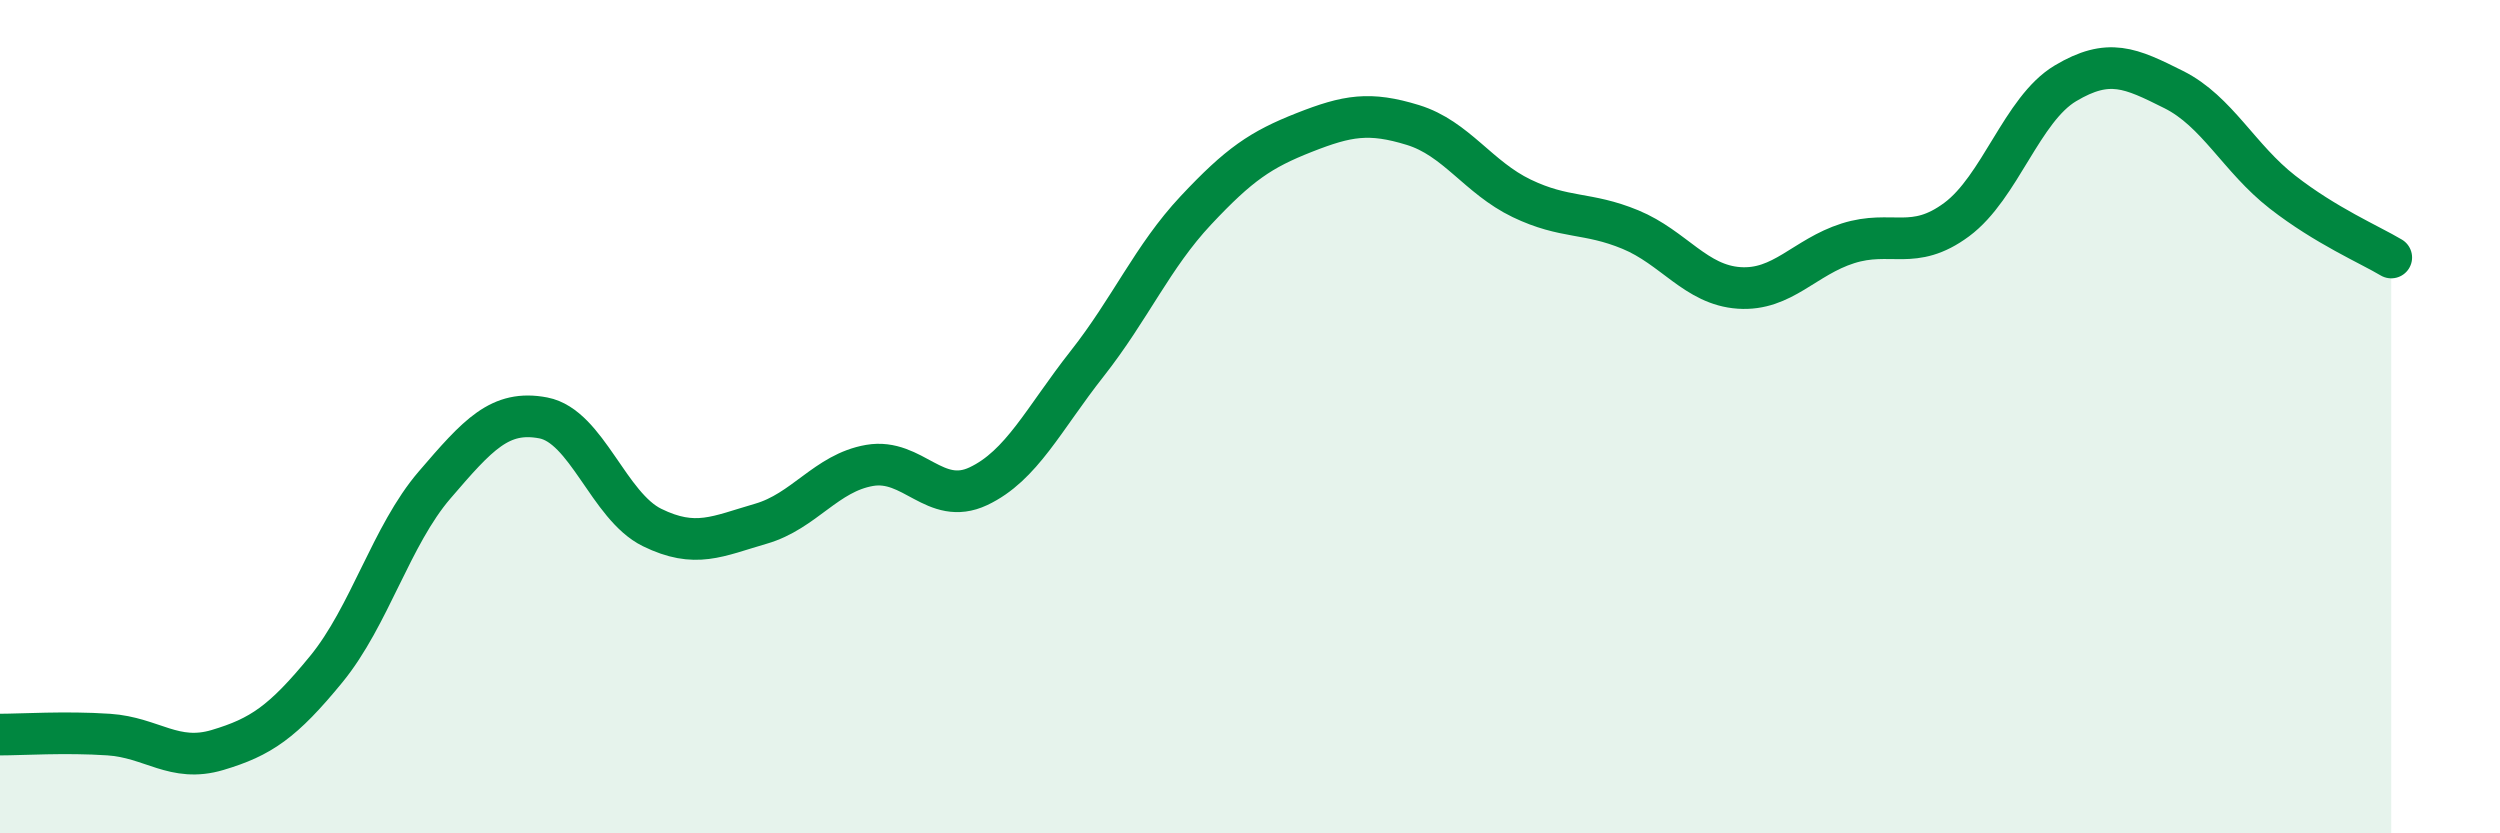 
    <svg width="60" height="20" viewBox="0 0 60 20" xmlns="http://www.w3.org/2000/svg">
      <path
        d="M 0,17.63 C 0.52,17.63 1.57,17.56 2.61,17.63 C 3.65,17.7 4.18,18.31 5.22,18 C 6.26,17.69 6.79,17.33 7.83,16.06 C 8.87,14.79 9.39,12.85 10.43,11.64 C 11.47,10.43 12,9.83 13.04,10.03 C 14.08,10.23 14.61,12.15 15.65,12.66 C 16.69,13.17 17.22,12.87 18.26,12.57 C 19.3,12.27 19.83,11.35 20.87,11.17 C 21.91,10.99 22.44,12.16 23.48,11.67 C 24.52,11.18 25.05,10.05 26.09,8.73 C 27.13,7.41 27.66,6.16 28.7,5.05 C 29.74,3.94 30.26,3.59 31.3,3.18 C 32.34,2.77 32.87,2.68 33.91,3 C 34.95,3.32 35.48,4.26 36.52,4.76 C 37.56,5.26 38.09,5.08 39.13,5.51 C 40.17,5.94 40.7,6.84 41.74,6.91 C 42.78,6.98 43.31,6.17 44.35,5.84 C 45.39,5.51 45.92,6.04 46.96,5.27 C 48,4.5 48.53,2.62 49.57,2 C 50.61,1.38 51.13,1.63 52.17,2.15 C 53.21,2.67 53.74,3.8 54.78,4.61 C 55.82,5.42 56.87,5.87 57.39,6.18L57.39 20L0 20Z"
        fill="#008740"
        opacity="0.1"
        stroke-linecap="round"
        stroke-linejoin="round"
      />
      <path
        d="M 0,17.63 C 0.52,17.63 1.57,17.56 2.61,17.63 C 3.65,17.7 4.18,18.31 5.22,18 C 6.26,17.69 6.79,17.33 7.83,16.06 C 8.87,14.79 9.39,12.85 10.43,11.64 C 11.47,10.43 12,9.83 13.04,10.03 C 14.08,10.23 14.61,12.15 15.65,12.66 C 16.69,13.17 17.22,12.87 18.26,12.57 C 19.3,12.27 19.83,11.35 20.87,11.17 C 21.91,10.99 22.44,12.16 23.48,11.67 C 24.52,11.18 25.05,10.05 26.09,8.73 C 27.13,7.41 27.66,6.16 28.7,5.05 C 29.74,3.94 30.26,3.59 31.3,3.18 C 32.34,2.77 32.87,2.68 33.91,3 C 34.95,3.32 35.48,4.26 36.52,4.76 C 37.56,5.26 38.09,5.08 39.13,5.51 C 40.17,5.94 40.7,6.84 41.74,6.91 C 42.78,6.98 43.31,6.17 44.35,5.84 C 45.39,5.51 45.92,6.04 46.96,5.27 C 48,4.5 48.53,2.62 49.57,2 C 50.61,1.38 51.13,1.63 52.17,2.15 C 53.21,2.67 53.74,3.8 54.78,4.61 C 55.82,5.42 56.87,5.87 57.39,6.18"
        stroke="#008740"
        stroke-width="1"
        fill="none"
        stroke-linecap="round"
        stroke-linejoin="round"
      />
    </svg>
  
